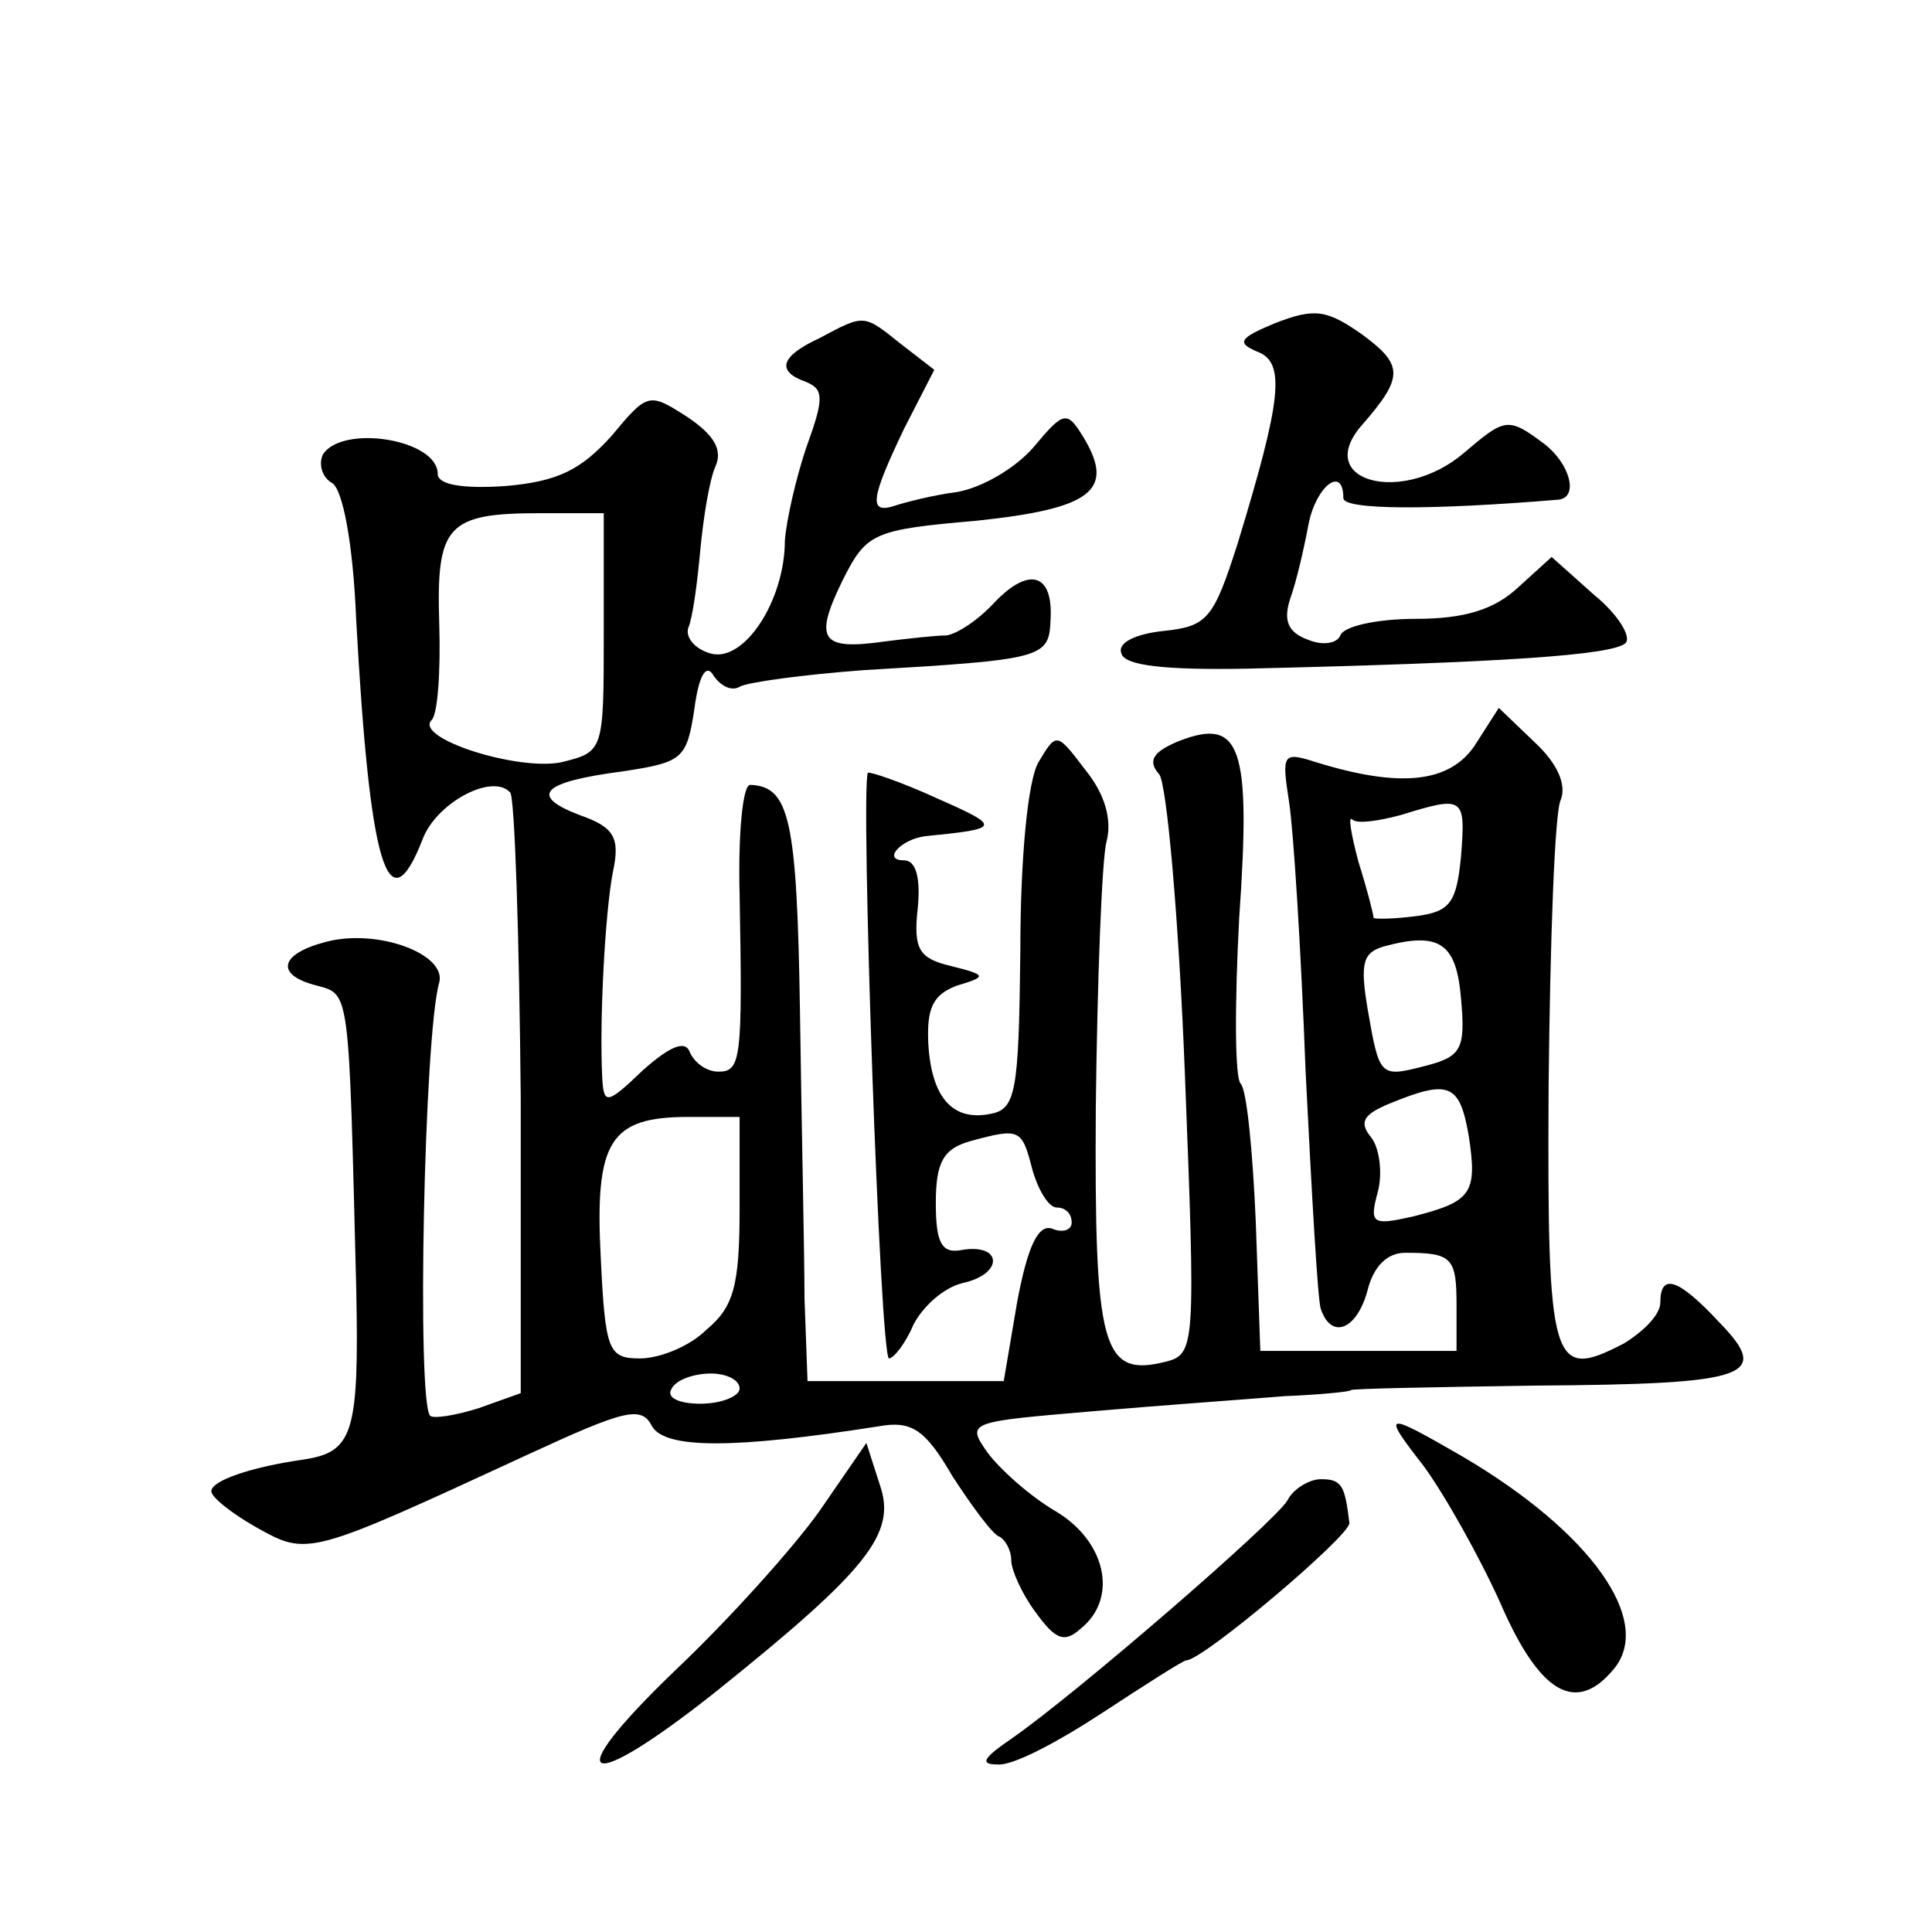 <?xml version="1.0" standalone="no"?>
<!DOCTYPE svg PUBLIC "-//W3C//DTD SVG 20010904//EN"
 "http://www.w3.org/TR/2001/REC-SVG-20010904/DTD/svg10.dtd">
<svg version="1.0" xmlns="http://www.w3.org/2000/svg"
 width="128pt" height="128pt" viewBox="0 0 128 128"
 preserveAspectRatio="xMidYMid meet">
<g transform="translate(0,128) scale(0.1,-0.1)"
fill="#0" stroke="none">
<path d="M845 1066 c-24 -10 -26 -13 -12 -19 19 -7 16 -32 -13 -127 -16 -50 -20
-55 -49 -58 -19 -2 -31 -8 -28 -15 2 -8 29 -11 83 -10 171 4 243 9 251 17 4 4 -5
19 -21 32 l-28 25 -22 -20 c-16 -15 -36 -21 -68 -21 -26 0 -48 -5 -50 -11 -2 -5
-11 -7 -21 -3 -14 5 -17 13 -12 28 4 11 9 33 12 49 5 25 23 39 23 17 0 -8 59 -8
143 -1 13 2 7 24 -10 37 -24 18 -26 17 -53 -6 -41 -35 -100 -19 -68 18 28 32 28
40 1 60 -24 17 -32 18 -58 8z M543 1056 c-26 -12 -29 -22 -9 -29 12 -5 12 -11 0
-44 -7 -21 -13 -48 -14 -61 0 -40 -27 -81 -49 -75 -11 3 -17 11 -15 17 3 7 6 30
8 52 2 21 6 46 10 55 5 11 -1 21 -19 33 -25 16 -26 16 -50 -13 -20 -22 -35 -30
-70 -33 -29 -2 -45 1 -45 8 0 23 -63 33 -76 13 -3 -6 -1 -15 6 -19 7 -4 14 -40
16 -91 9 -163 21 -204 44 -145 9 24 46 44 58 31 3 -3 6 -94 7 -202 l0 -196 -28
-10 c-16 -5 -30 -7 -32 -5 -9 9 -4 253 6 287 5 19 -41 36 -75 27 -31 -8 -34 -22
-6 -29 22 -6 21 -2 26 -200 2 -97 -2 -109 -35 -114 -35 -5 -61 -14 -61 -21 0 -4
14 -15 30 -24 34 -19 34 -19 179 48 65 30 76 33 83 19 9 -15 54 -15 150 0 22 4
31 -2 49 -33 13 -20 27 -39 31 -40 4 -2 8 -9 8 -16 0 -6 7 -22 16 -34 13 -18 19
-21 30 -11 25 20 17 58 -17 78 -17 10 -37 28 -45 39 -14 20 -12 20 70 27 46 4 103
8 127 10 24 1 44 3 44 4 0 1 55 2 122 3 142 1 157 6 122 42 -27 29 -39 33 -39 13
0 -8 -11 -19 -24 -27 -48 -25 -51 -16 -50 171 1 96 4 181 8 189 4 10 -2 24 -17
38 l-24 23 -16 -25 c-17 -25 -50 -28 -105 -11 -22 7 -23 6 -18 -26 3 -19 8 -99
11 -179 4 -80 8 -151 10 -157 7 -21 24 -14 31 12 4 16 13 25 25 25 31 0 34 -3 34
-35 l0 -30 -65 0 -65 0 -3 85 c-2 47 -6 88 -10 92 -4 4 -4 53 -1 110 8 114 1 133
-40 117 -17 -7 -21 -13 -13 -22 5 -6 13 -96 17 -198 7 -179 7 -186 -12 -191 -43
-11 -48 8 -47 169 1 84 4 163 7 175 4 15 -1 32 -14 48 -19 25 -19 25 -31 5 -7 -12
-12 -63 -12 -125 -1 -94 -3 -105 -20 -108 -25 -5 -39 11 -41 47 -1 23 3 32 19 38
20 6 20 7 -4 13 -21 5 -25 11 -22 38 2 20 -1 32 -9 32 -15 0 -2 14 14 16 50 5 51
6 8 25 -24 11 -45 18 -46 17 -5 -9 8 -388 14 -388 3 0 11 10 16 22 6 12 20 25 33
28 27 6 26 26 0 22 -14 -3 -18 4 -18 31 0 27 5 36 23 41 33 9 34 8 41 -19 4 -14
11 -25 16 -25 6 0 10 -4 10 -10 0 -5 -6 -7 -13 -4 -9 3 -16 -11 -23 -48 l-9 -53
-65 0 -65 0 -2 55 c0 30 -2 116 -3 190 -2 128 -7 149 -33 150 -5 0 -8 -33 -7 -72
2 -110 1 -118 -14 -118 -8 0 -16 6 -19 13 -3 8 -13 4 -31 -12 -24 -23 -26 -23 -27
-5 -2 39 2 110 7 136 5 23 1 30 -22 38 -34 13 -25 22 29 29 39 6 42 8 47 41 3 23
8 31 13 22 5 -7 12 -10 17 -7 5 3 42 8 82 11 119 7 123 8 124 33 2 31 -14 36 -37
12 -11 -12 -25 -21 -32 -22 -7 0 -25 -2 -41 -4 -42 -6 -47 1 -28 40 16 32 20 34
89 40 76 8 92 20 71 55 -11 18 -13 18 -33 -6 -12 -14 -34 -27 -51 -30 -16 -2 -35
-7 -41 -9 -18 -6 -16 5 6 51 l20 39 -22 17 c-25 20 -24 20 -54 4z m-143 -195 c0
-79 0 -79 -28 -86 -29 -6 -98 16 -86 28 4 4 6 32 5 64 -2 65 5 73 67 73 l42 0 0
-79z m568 -148 c-3 -31 -7 -37 -30 -40 -16 -2 -28 -2 -28 -1 0 2 -4 18 -10 37 -5
19 -7 31 -4 28 3 -3 17 -1 32 3 42 13 43 12 40 -27z m0 -95 c3 -33 0 -38 -23 -44
-31 -8 -31 -8 -39 38 -5 30 -3 37 11 41 37 10 48 2 51 -35z m5 -90 c6 -39 2 -44
-37 -54 -27 -6 -29 -5 -23 17 3 12 1 29 -5 36 -8 10 -4 15 13 22 39 16 46 13 52
-21z m-483 -49 c0 -51 -4 -65 -22 -80 -11 -11 -31 -19 -44 -19 -21 0 -23 5 -26
67 -4 77 6 93 58 93 l34 0 0 -61z m0 -119 c0 -5 -12 -10 -26 -10 -14 0 -23 4 -19
10 3 6 15 10 26 10 10 0 19 -4 19 -10z M943 309 c14 -19 37 -60 51 -91 26 -60 50
-74 75 -44 27 32 -15 91 -100 141 -52 30 -54 30 -26 -6z M543 279 c-17 -24 -60
-72 -96 -106 -78 -75 -60 -83 27 -14 101 81 120 105 109 137 l-9 28 -31 -45z M853
286 c-8 -14 -141 -129 -183 -158 -19 -13 -21 -17 -9 -17 10 -1 40 15 69 34 29 19
54 35 56 35 11 0 109 83 108 91 -3 25 -5 29 -19 29 -7 0 -18 -6 -22 -14z"/>
</g>
</svg>

